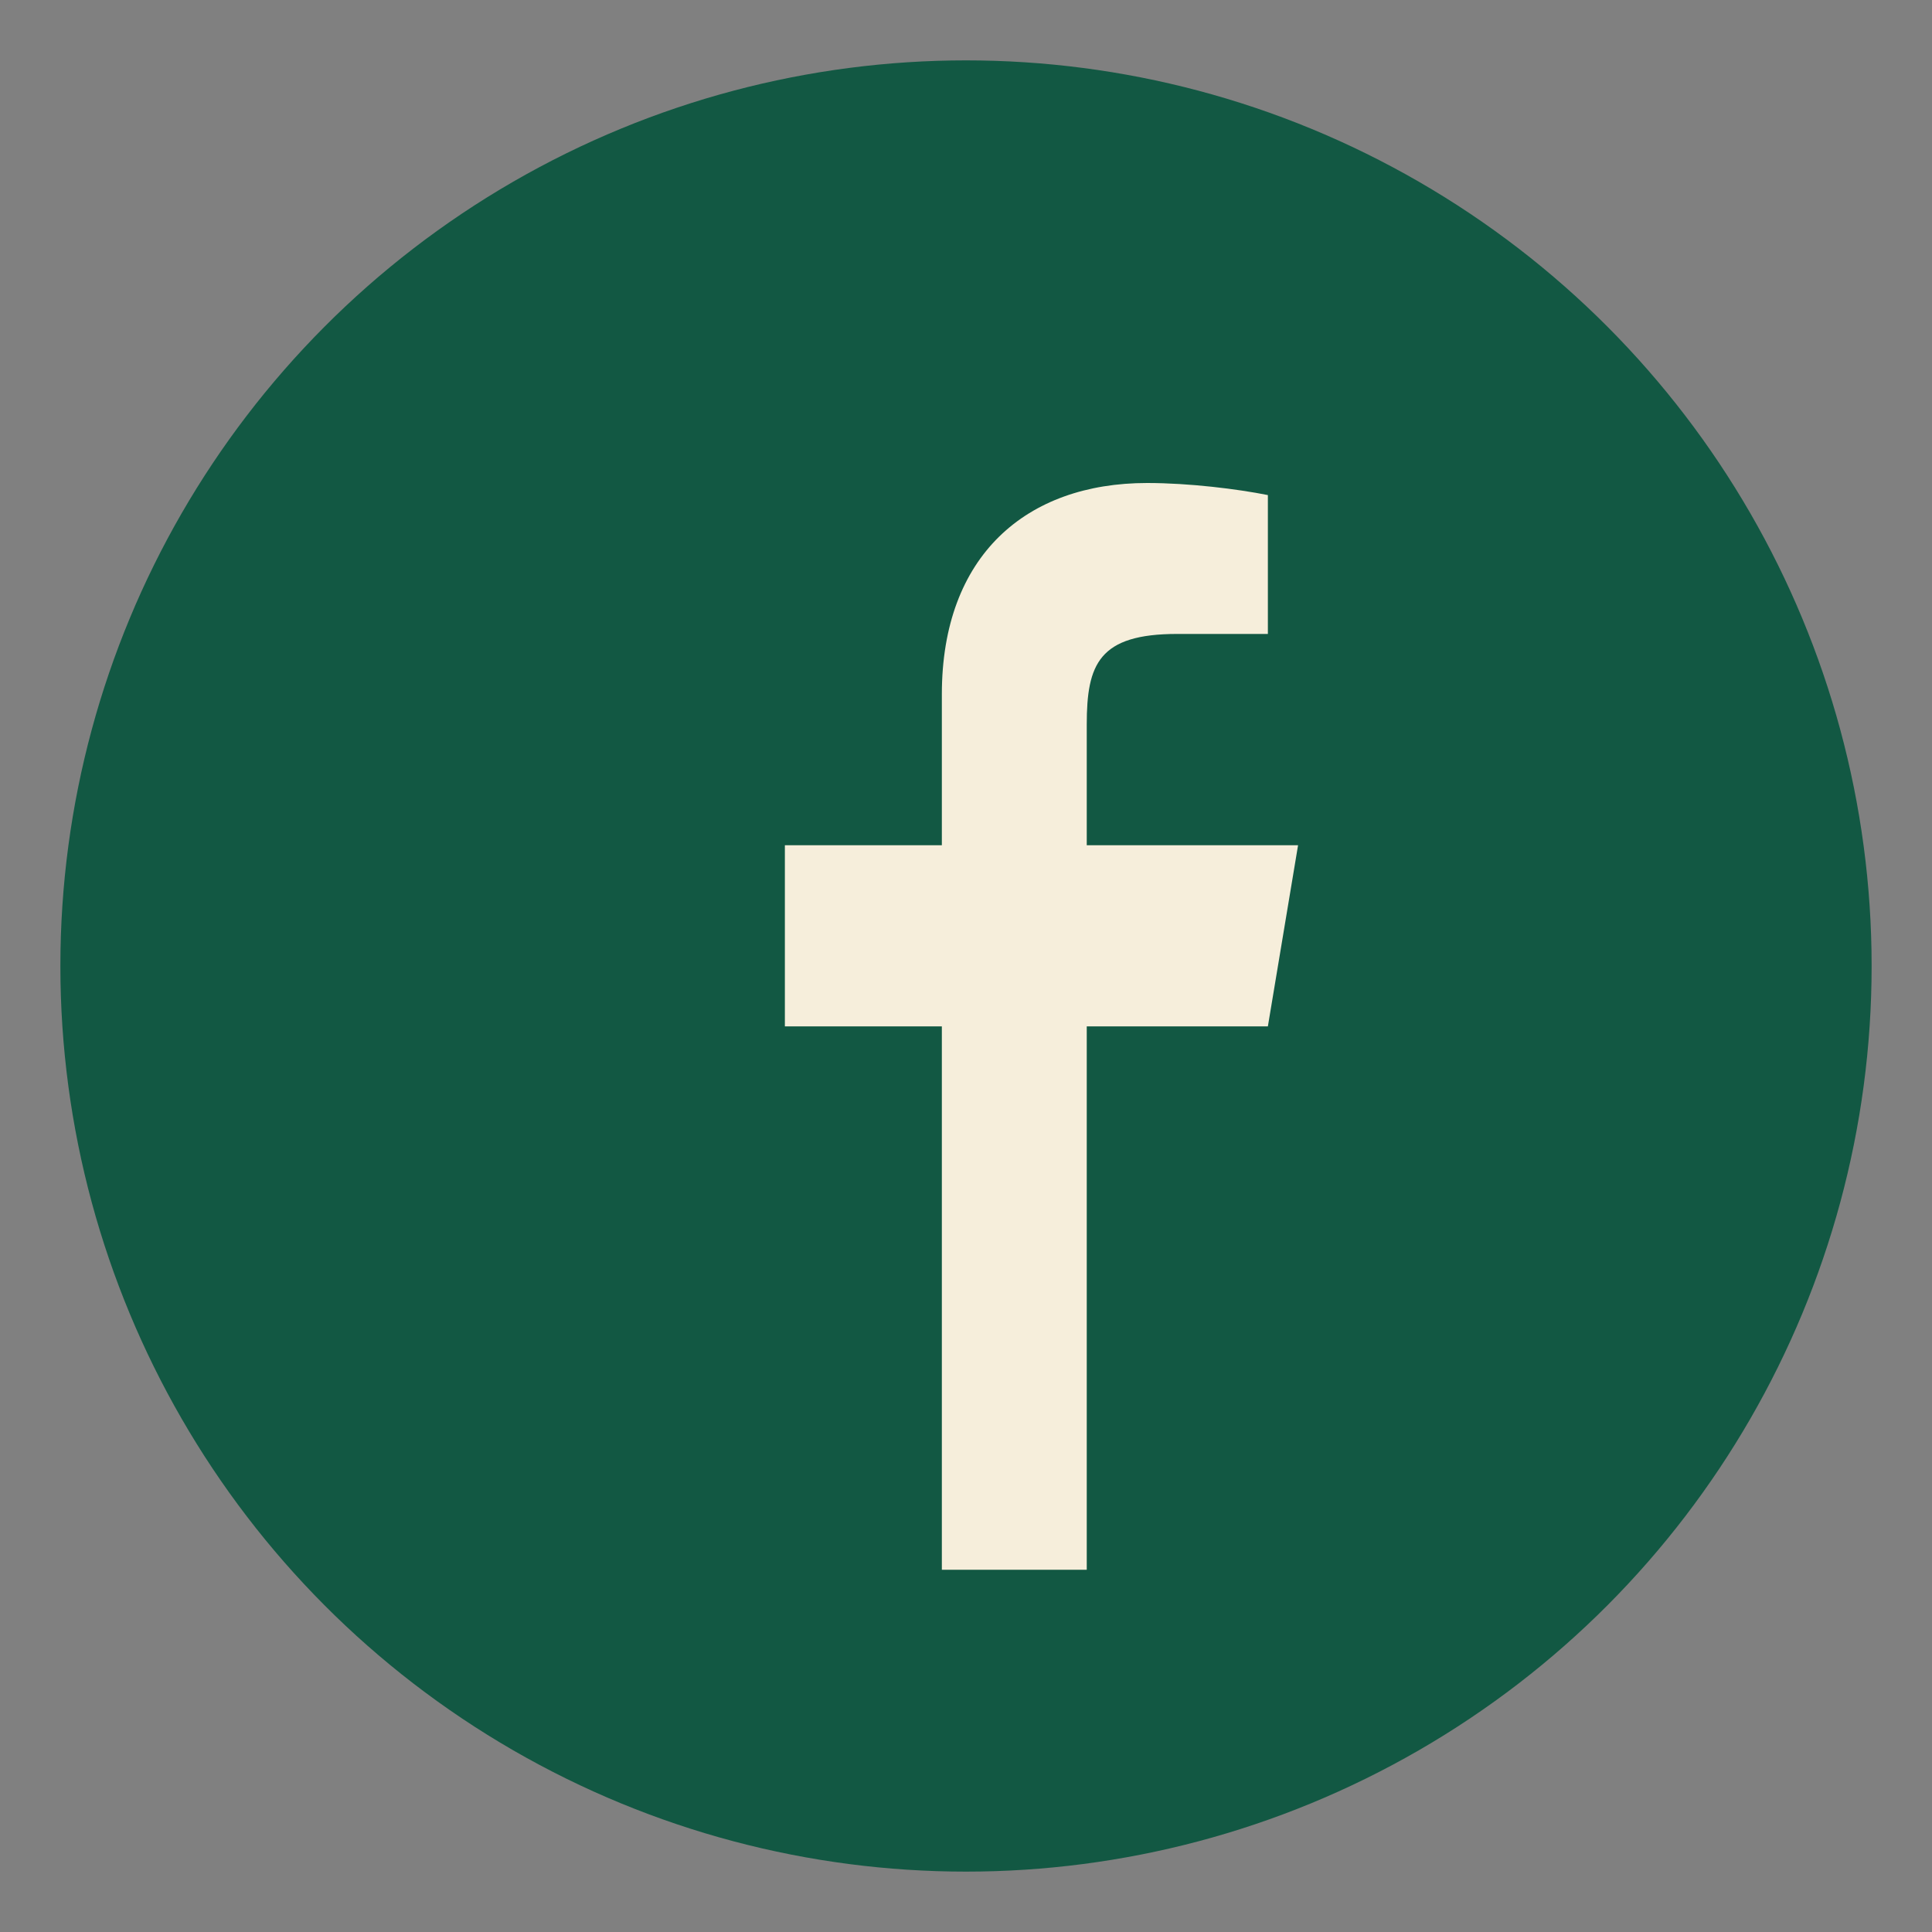 <?xml version="1.0" encoding="UTF-8"?>
<svg xmlns="http://www.w3.org/2000/svg" width="32" height="32" viewBox="0 0 32 32"><rect x="0" y="0" width="32" height="32" fill="#808080" stroke="none"/><circle cx="16" cy="16" r="15" fill="#125843"/><path d="M18 26v-9h3l.5-3h-3.5V12c0-1 .2-1.5 1.5-1.5H21V8.2C20.5 8.1 19.7 8 19 8c-2 0-3.4 1.2-3.4 3.5v2.5H13v3h2.6v9h2.4z" fill="#F6EEDB"/></svg>